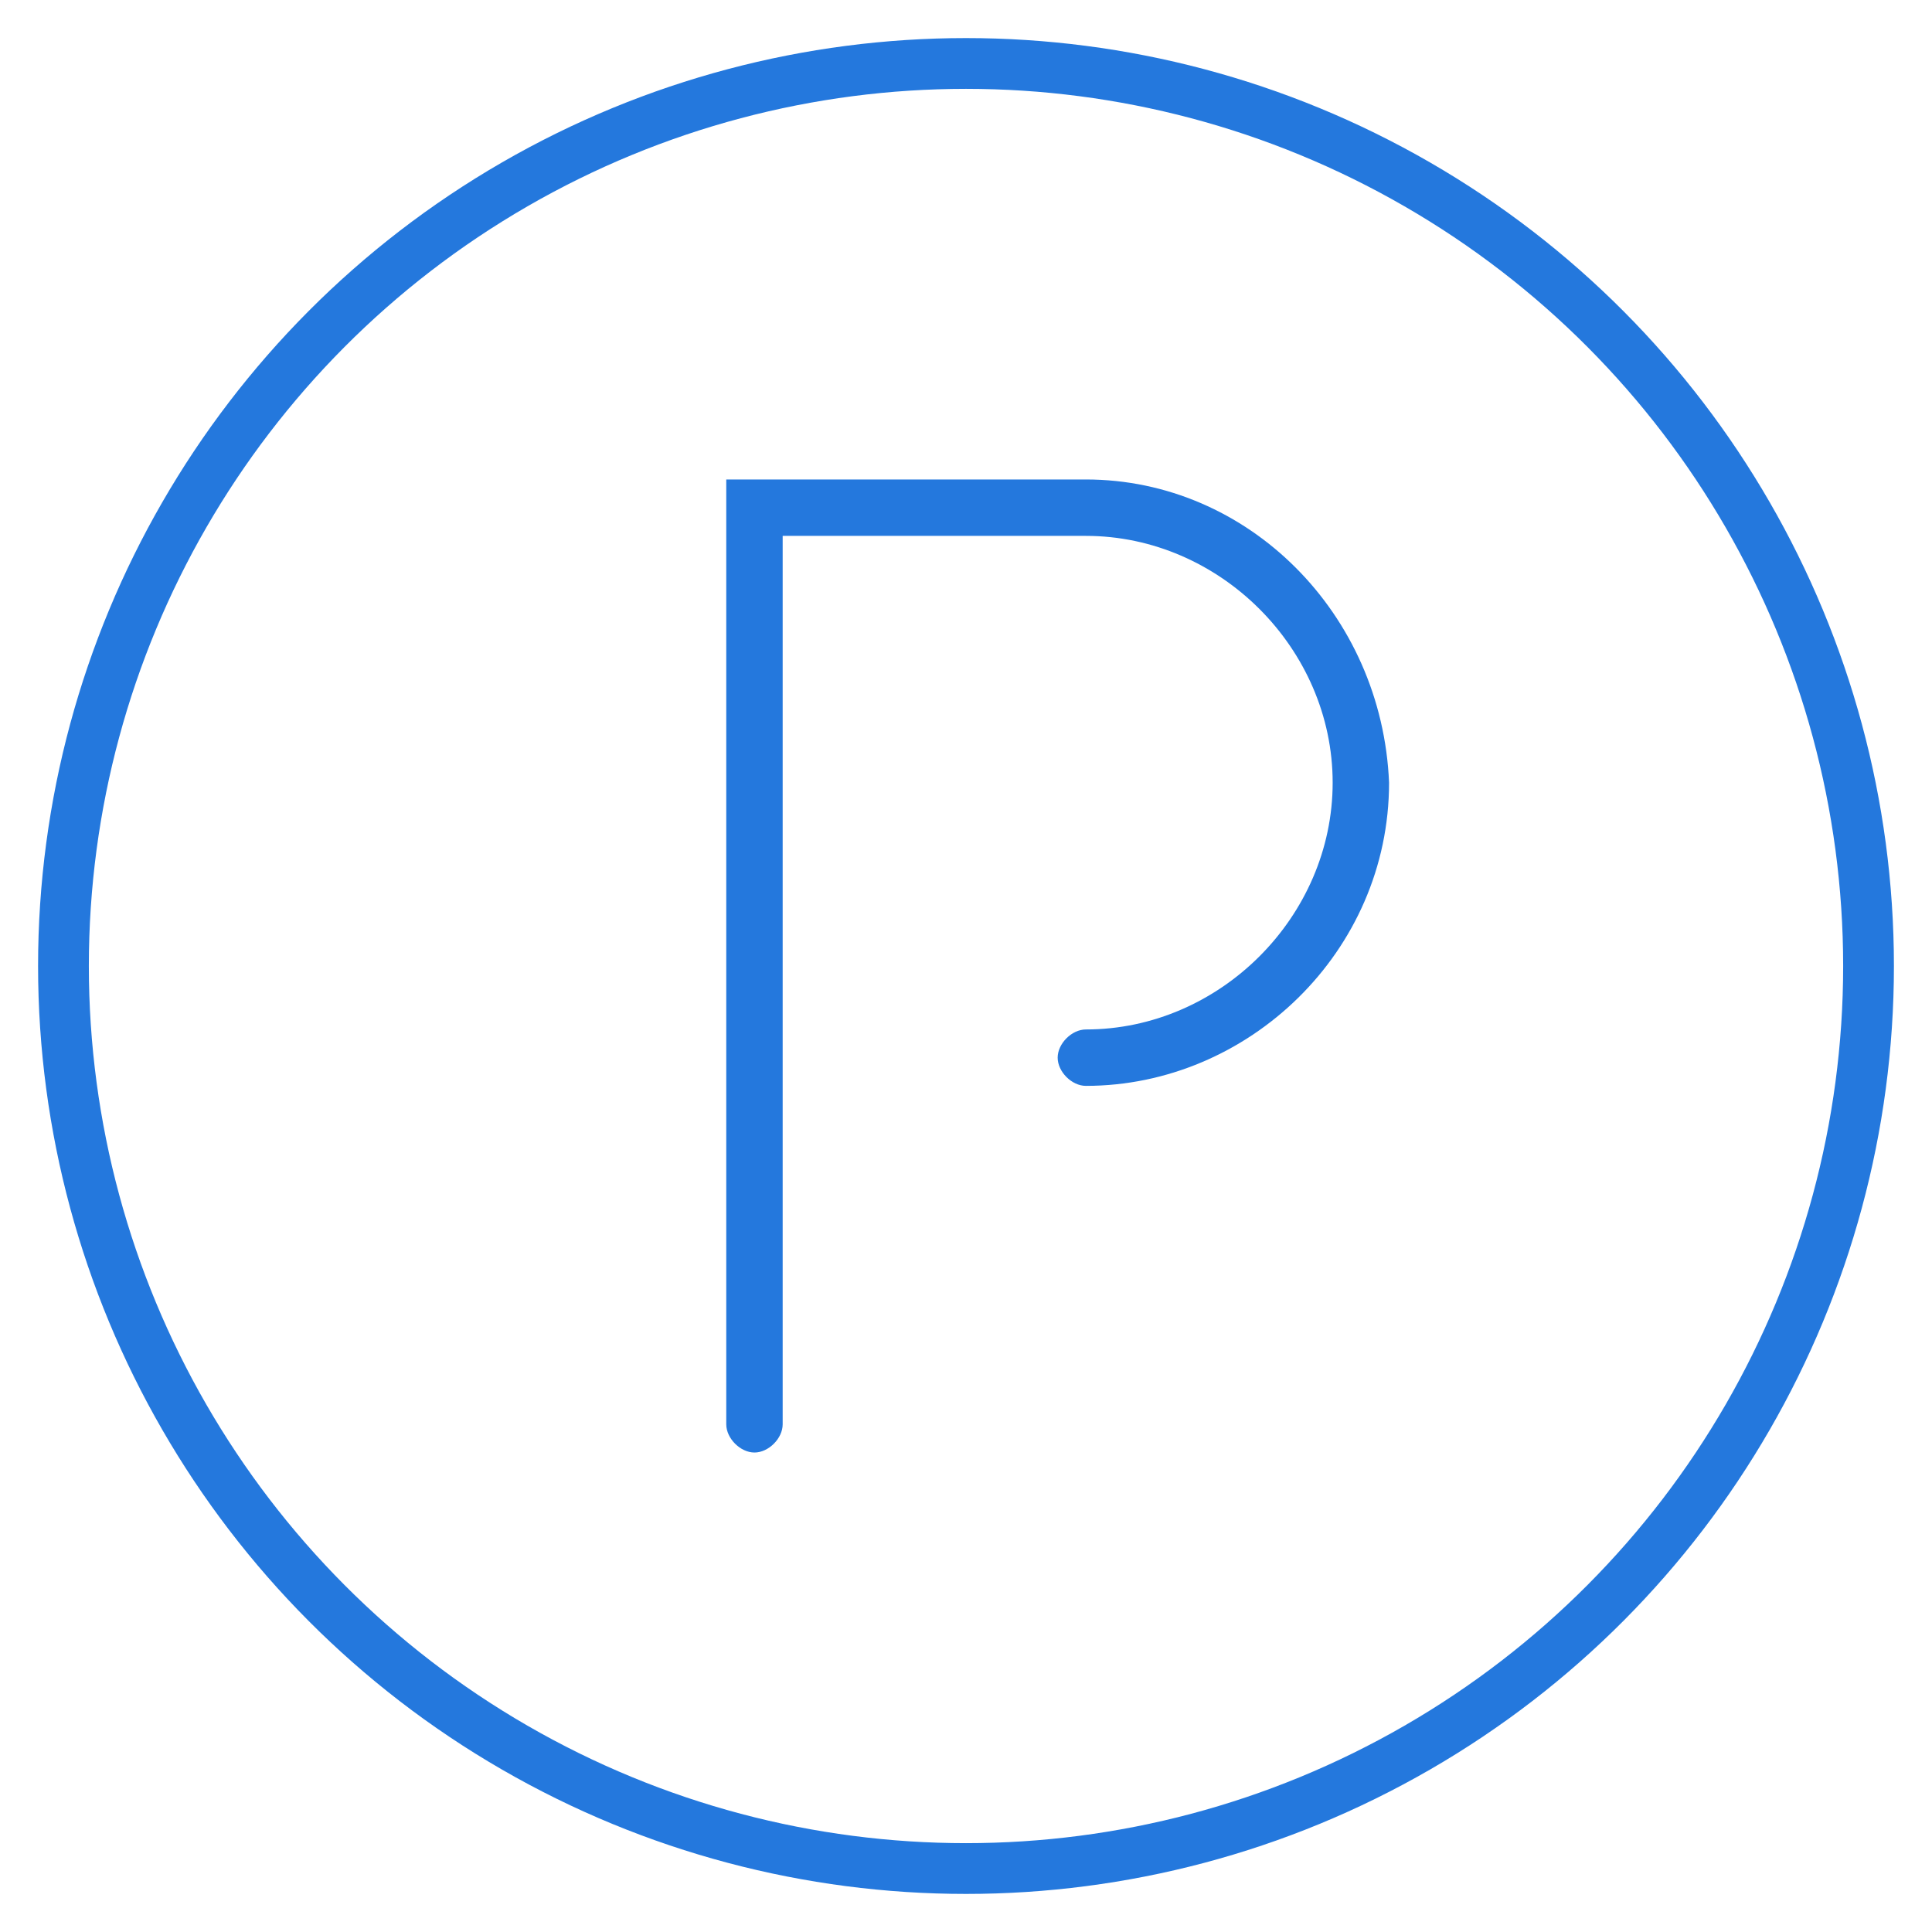 <?xml version="1.0" encoding="utf-8"?>
<!-- Generator: Adobe Illustrator 21.1.0, SVG Export Plug-In . SVG Version: 6.00 Build 0)  -->
<svg version="1.1" id="Capa_1" xmlns="http://www.w3.org/2000/svg" xmlns:xlink="http://www.w3.org/1999/xlink" x="0px" y="0px"
	 viewBox="0 0 27.4 27.4" style="enable-background:new 0 0 27.4 27.4;" xml:space="preserve">
<style type="text/css">
	.st0{fill:#FFFFFF;}
	.st1{fill:none;stroke:#3D5AA4;stroke-miterlimit:10;}
	.st2{fill:#FCFCFA;}
	.st3{fill:#2478DD;}
	.st4{fill:none;stroke:#2478DD;stroke-width:0.72;stroke-linecap:round;stroke-linejoin:round;}
</style>
<g>
	<path class="st3" d="M15.4,6.8L15.4,6.8l-5.1,0v13.4c0,0.2,0.2,0.4,0.4,0.4c0.2,0,0.4-0.2,0.4-0.4V7.6h4.3c0,0,0,0,0,0
		c1.9,0,3.5,1.6,3.5,3.5c0,1.9-1.6,3.5-3.5,3.5c-0.2,0-0.4,0.2-0.4,0.4s0.2,0.4,0.4,0.4c2.3,0,4.3-1.9,4.3-4.3
		C19.6,8.7,17.7,6.8,15.4,6.8z"/>
	<circle class="st4" cx="13.7" cy="13.7" r="12.8"/>
</g>
</svg>

